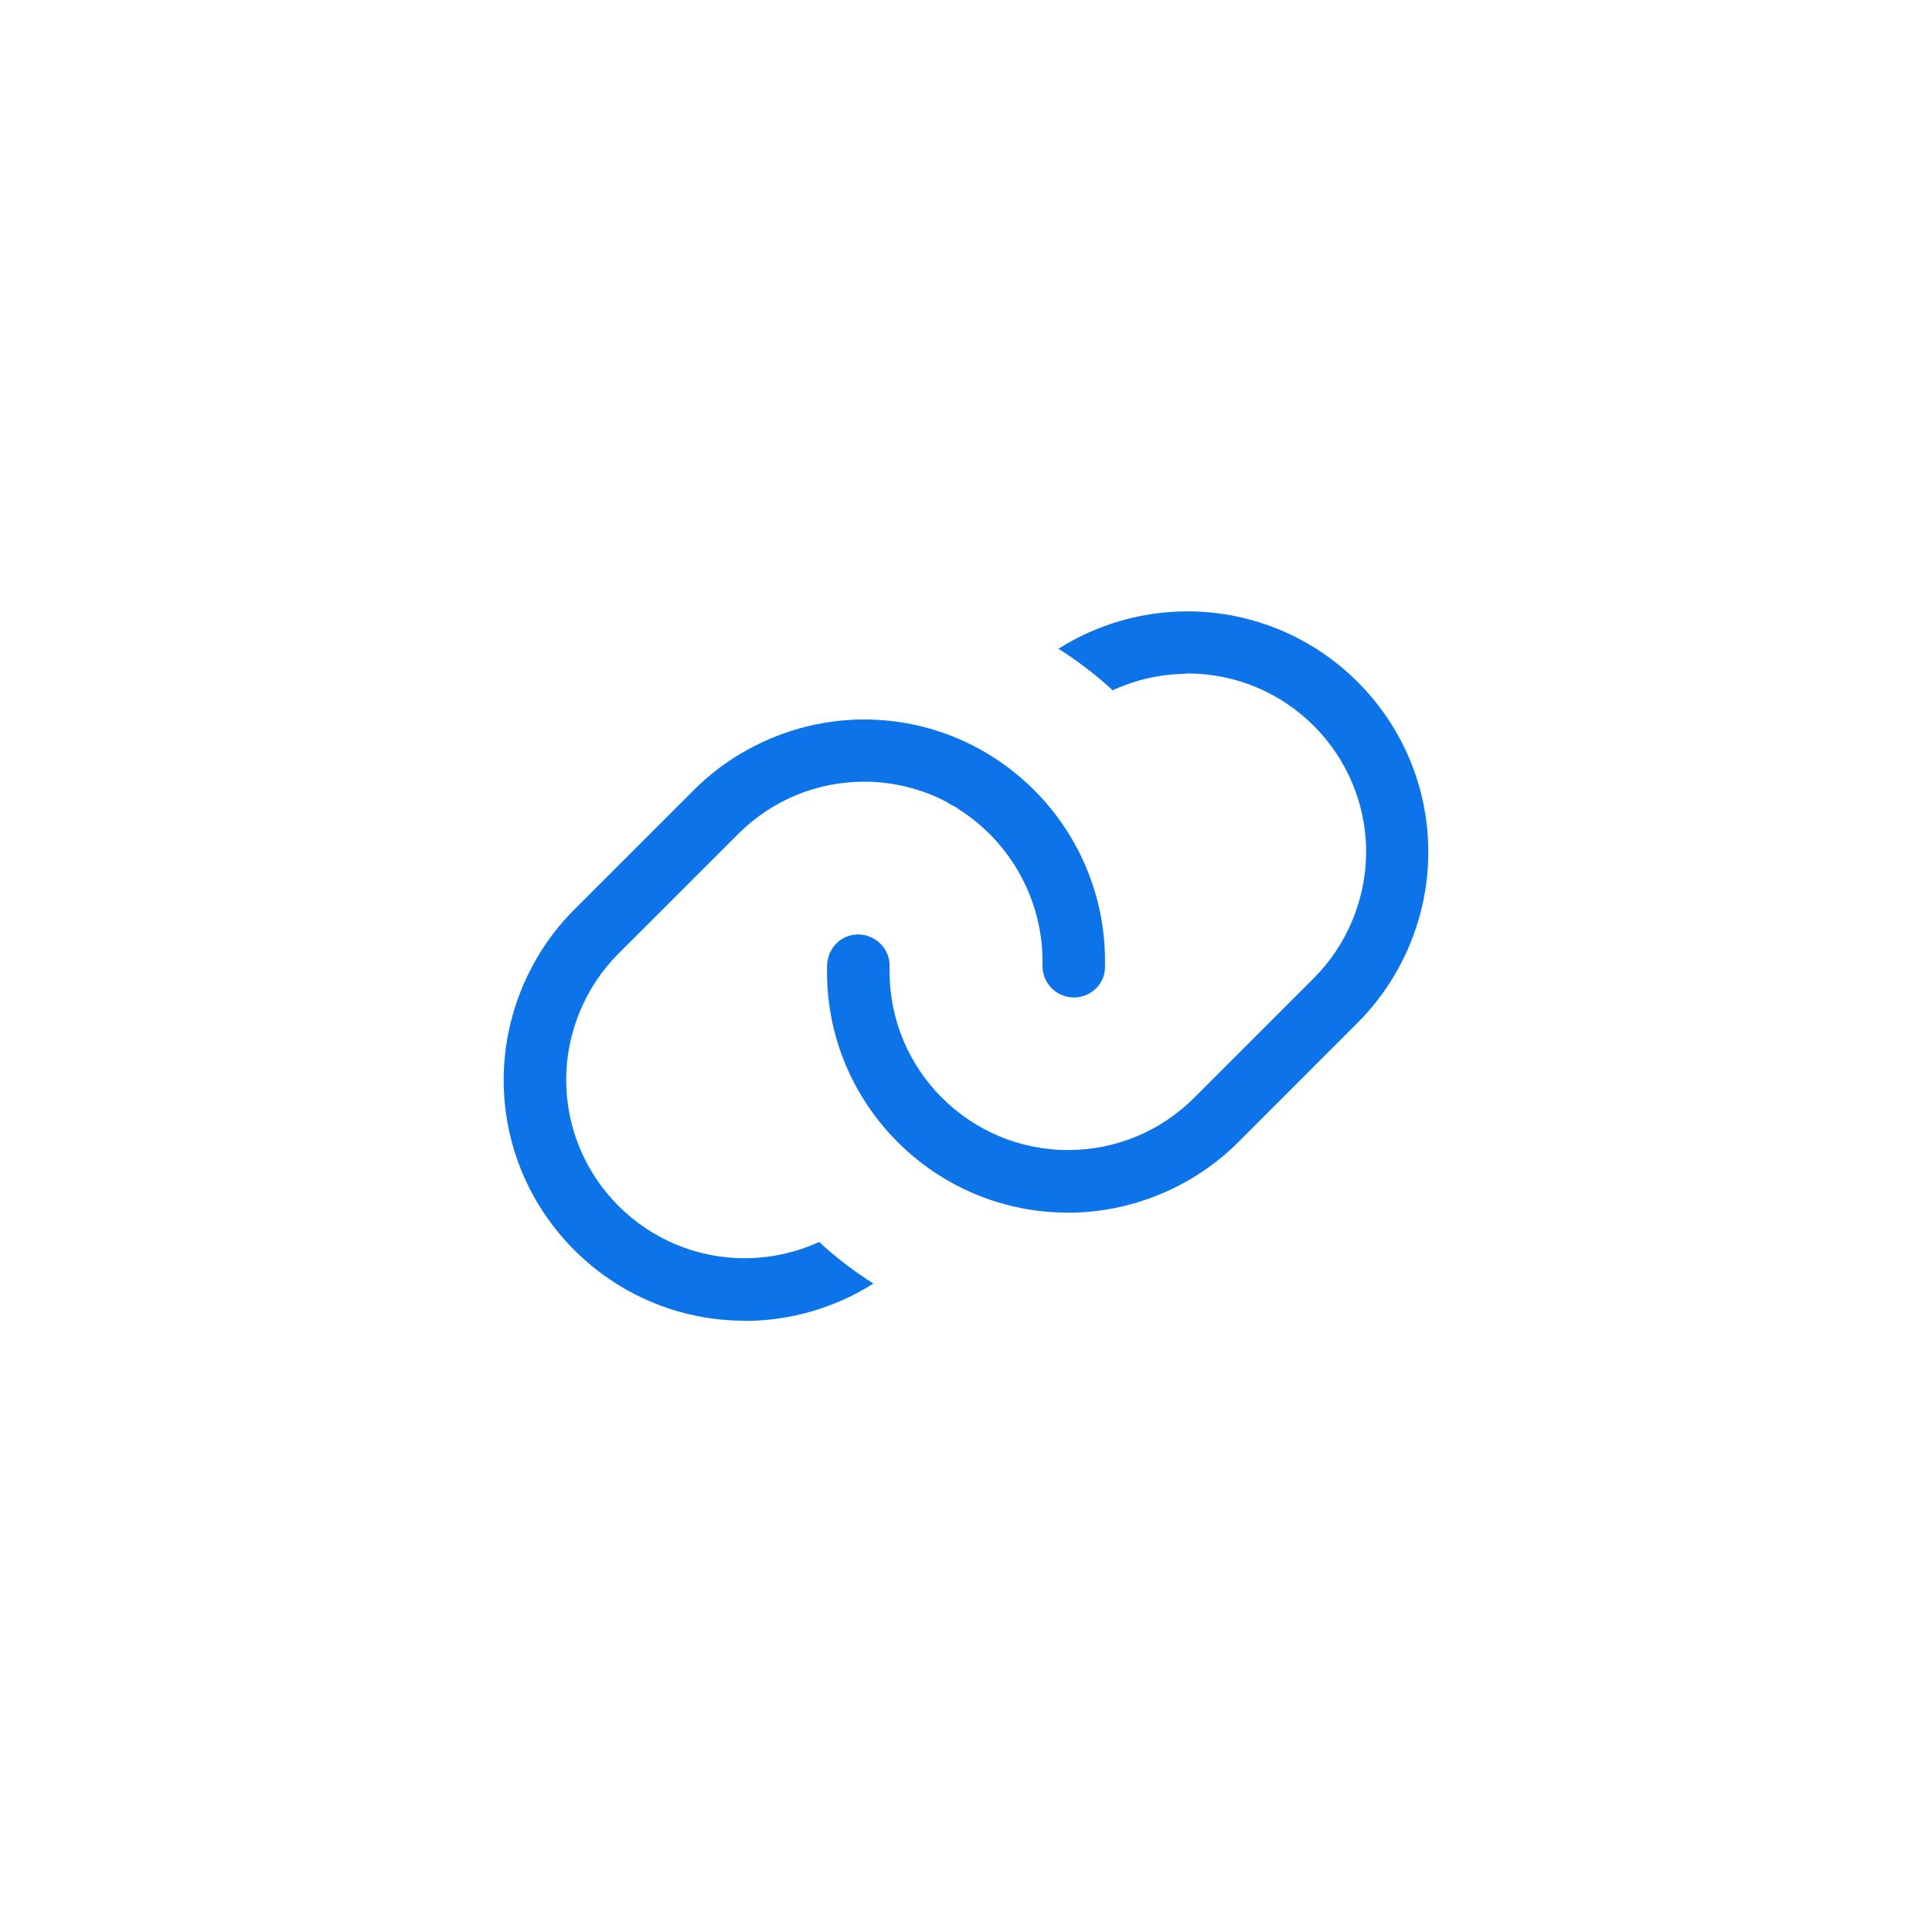 <?xml version="1.0" encoding="UTF-8"?>
<svg id="Layer_1" data-name="Layer 1" xmlns="http://www.w3.org/2000/svg" viewBox="0 0 200 200">
  <defs>
    <style>
      .cls-1 {
        fill: #0c73e9;
      }
    </style>
  </defs>
  <path class="cls-1" d="M77.08,136.72c-13.75,0-24.94-11.18-24.94-24.93,0-6.56,2.66-12.99,7.3-17.62l12.39-12.39c4.64-4.64,11.06-7.3,17.62-7.3,13.75,0,24.94,11.22,24.94,25.01v.68c-.04,1.71-1.46,3.09-3.24,3.09-1.86-.04-3.27-1.53-3.23-3.32v-.45c0-6.32-3.3-12.3-8.63-15.69-.18-.16-.38-.28-.61-.38-.16-.07-.34-.17-.51-.29-.09-.06-.19-.12-.28-.17-2.59-1.33-5.5-2.04-8.41-2.04-4.93,0-9.57,1.92-13.06,5.41l-12.4,12.39c-3.44,3.44-5.41,8.2-5.41,13.06,0,10.18,8.28,18.47,18.47,18.47,2.67,0,5.3-.58,7.72-1.68,1.74,1.61,3.62,3.05,5.62,4.3-3.97,2.51-8.6,3.87-13.34,3.87ZM110.54,125.53c-13.75,0-24.93-11.18-24.93-24.93,0-.22,0-.43.01-.65.05-1.84,1.47-3.22,3.23-3.22,1.88.05,3.29,1.54,3.24,3.33v.52c0,10.18,8.28,18.47,18.47,18.47,4.93,0,9.57-1.92,13.06-5.41l12.39-12.39c3.44-3.44,5.41-8.2,5.41-13.06,0-10.18-8.29-18.47-18.47-18.47-.14,0-.28.01-.42.04-2.53.05-5.04.63-7.35,1.7-1.74-1.61-3.62-3.05-5.61-4.3,3.97-2.51,8.6-3.87,13.35-3.87,13.75,0,24.94,11.18,24.94,24.94,0,6.56-2.66,12.98-7.3,17.62l-12.39,12.4c-4.64,4.64-11.06,7.29-17.62,7.29Z"/>
</svg>